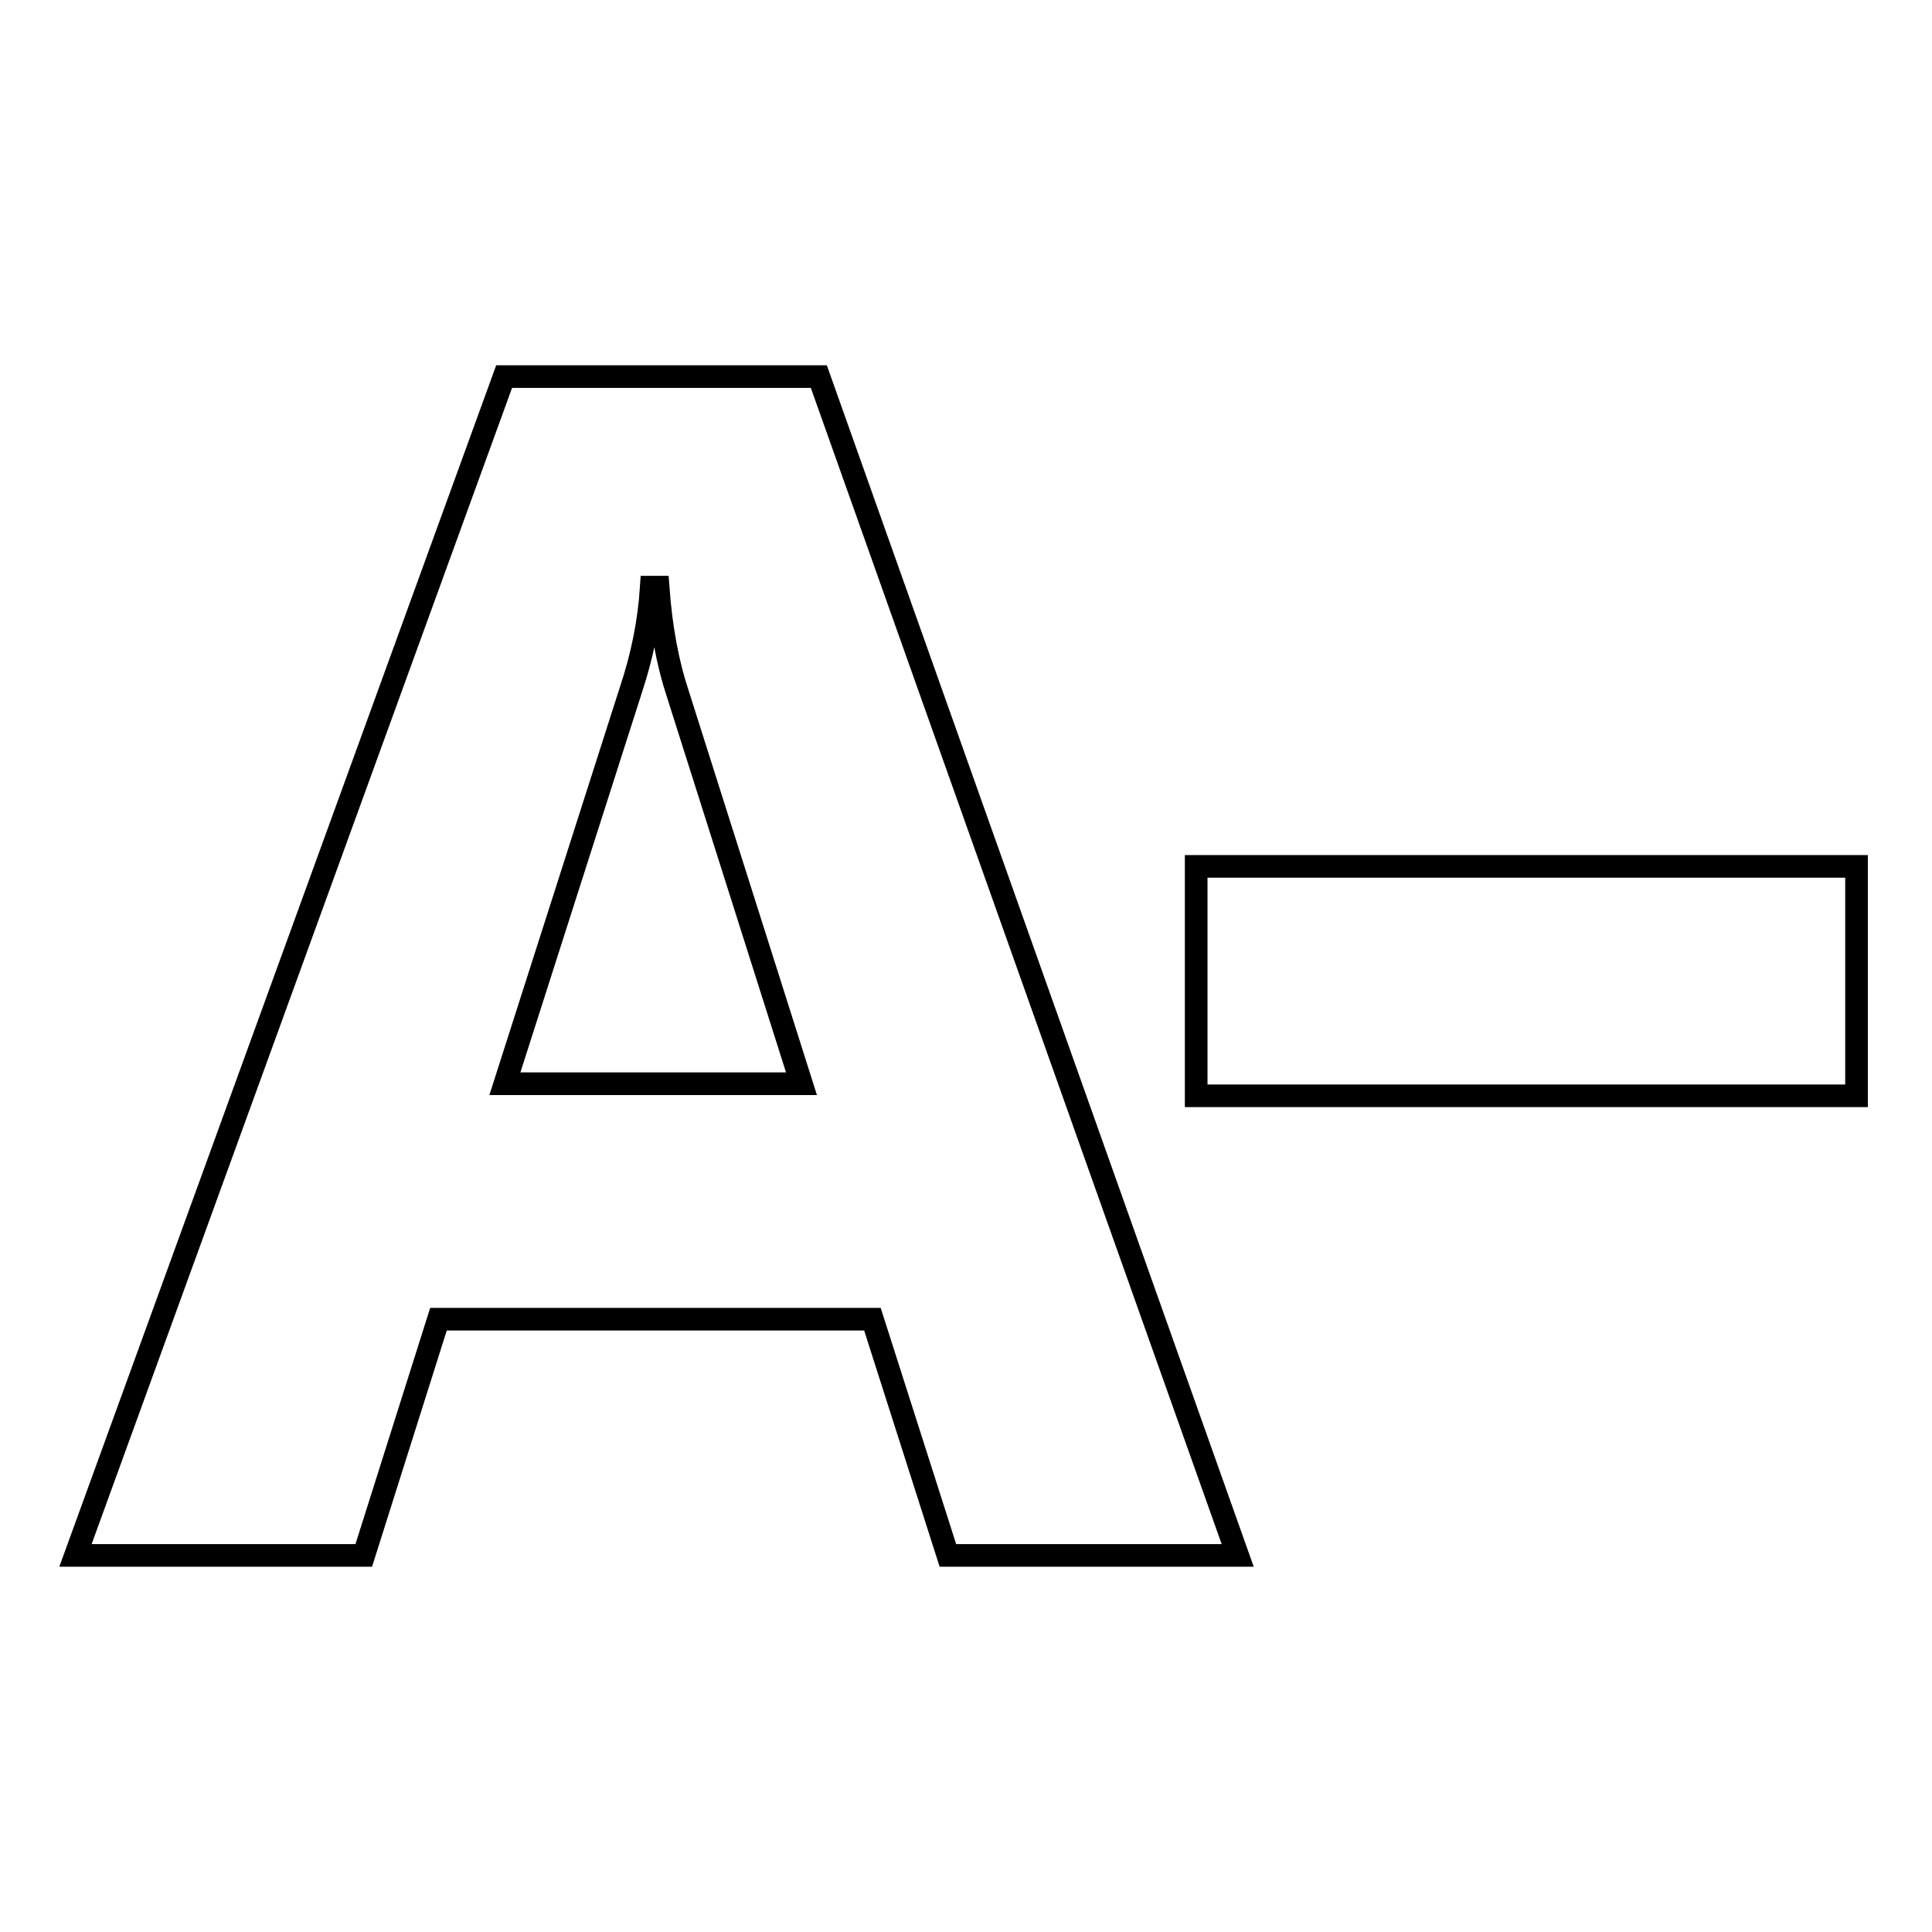 <?xml version="1.0" encoding="utf-8"?>
<!-- Svg Vector Icons : http://www.onlinewebfonts.com/icon -->
<!DOCTYPE svg PUBLIC "-//W3C//DTD SVG 1.1//EN" "http://www.w3.org/Graphics/SVG/1.1/DTD/svg11.dtd">
<svg version="1.1" xmlns="http://www.w3.org/2000/svg" xmlns:xlink="http://www.w3.org/1999/xlink" x="0px" y="0px" viewBox="0 0 256 256" enable-background="new 0 0 256 256" xml:space="preserve">
<g><g><path stroke-width="3" fill-opacity="0" stroke="#000000"  d="M164,206.1h-38.4l-10-31.3H58.1l-9.9,31.3H10L66.8,49.9h41.7L164,206.1z M106.2,143.6L89.8,91.9c-1.3-3.9-2.2-8.6-2.6-14.1h-0.9c-0.3,4.6-1.2,9.1-2.7,13.6l-16.7,52.2H106.2z M158.5,114.8H246v30.4h-87.5V114.8z"/></g></g>
</svg>